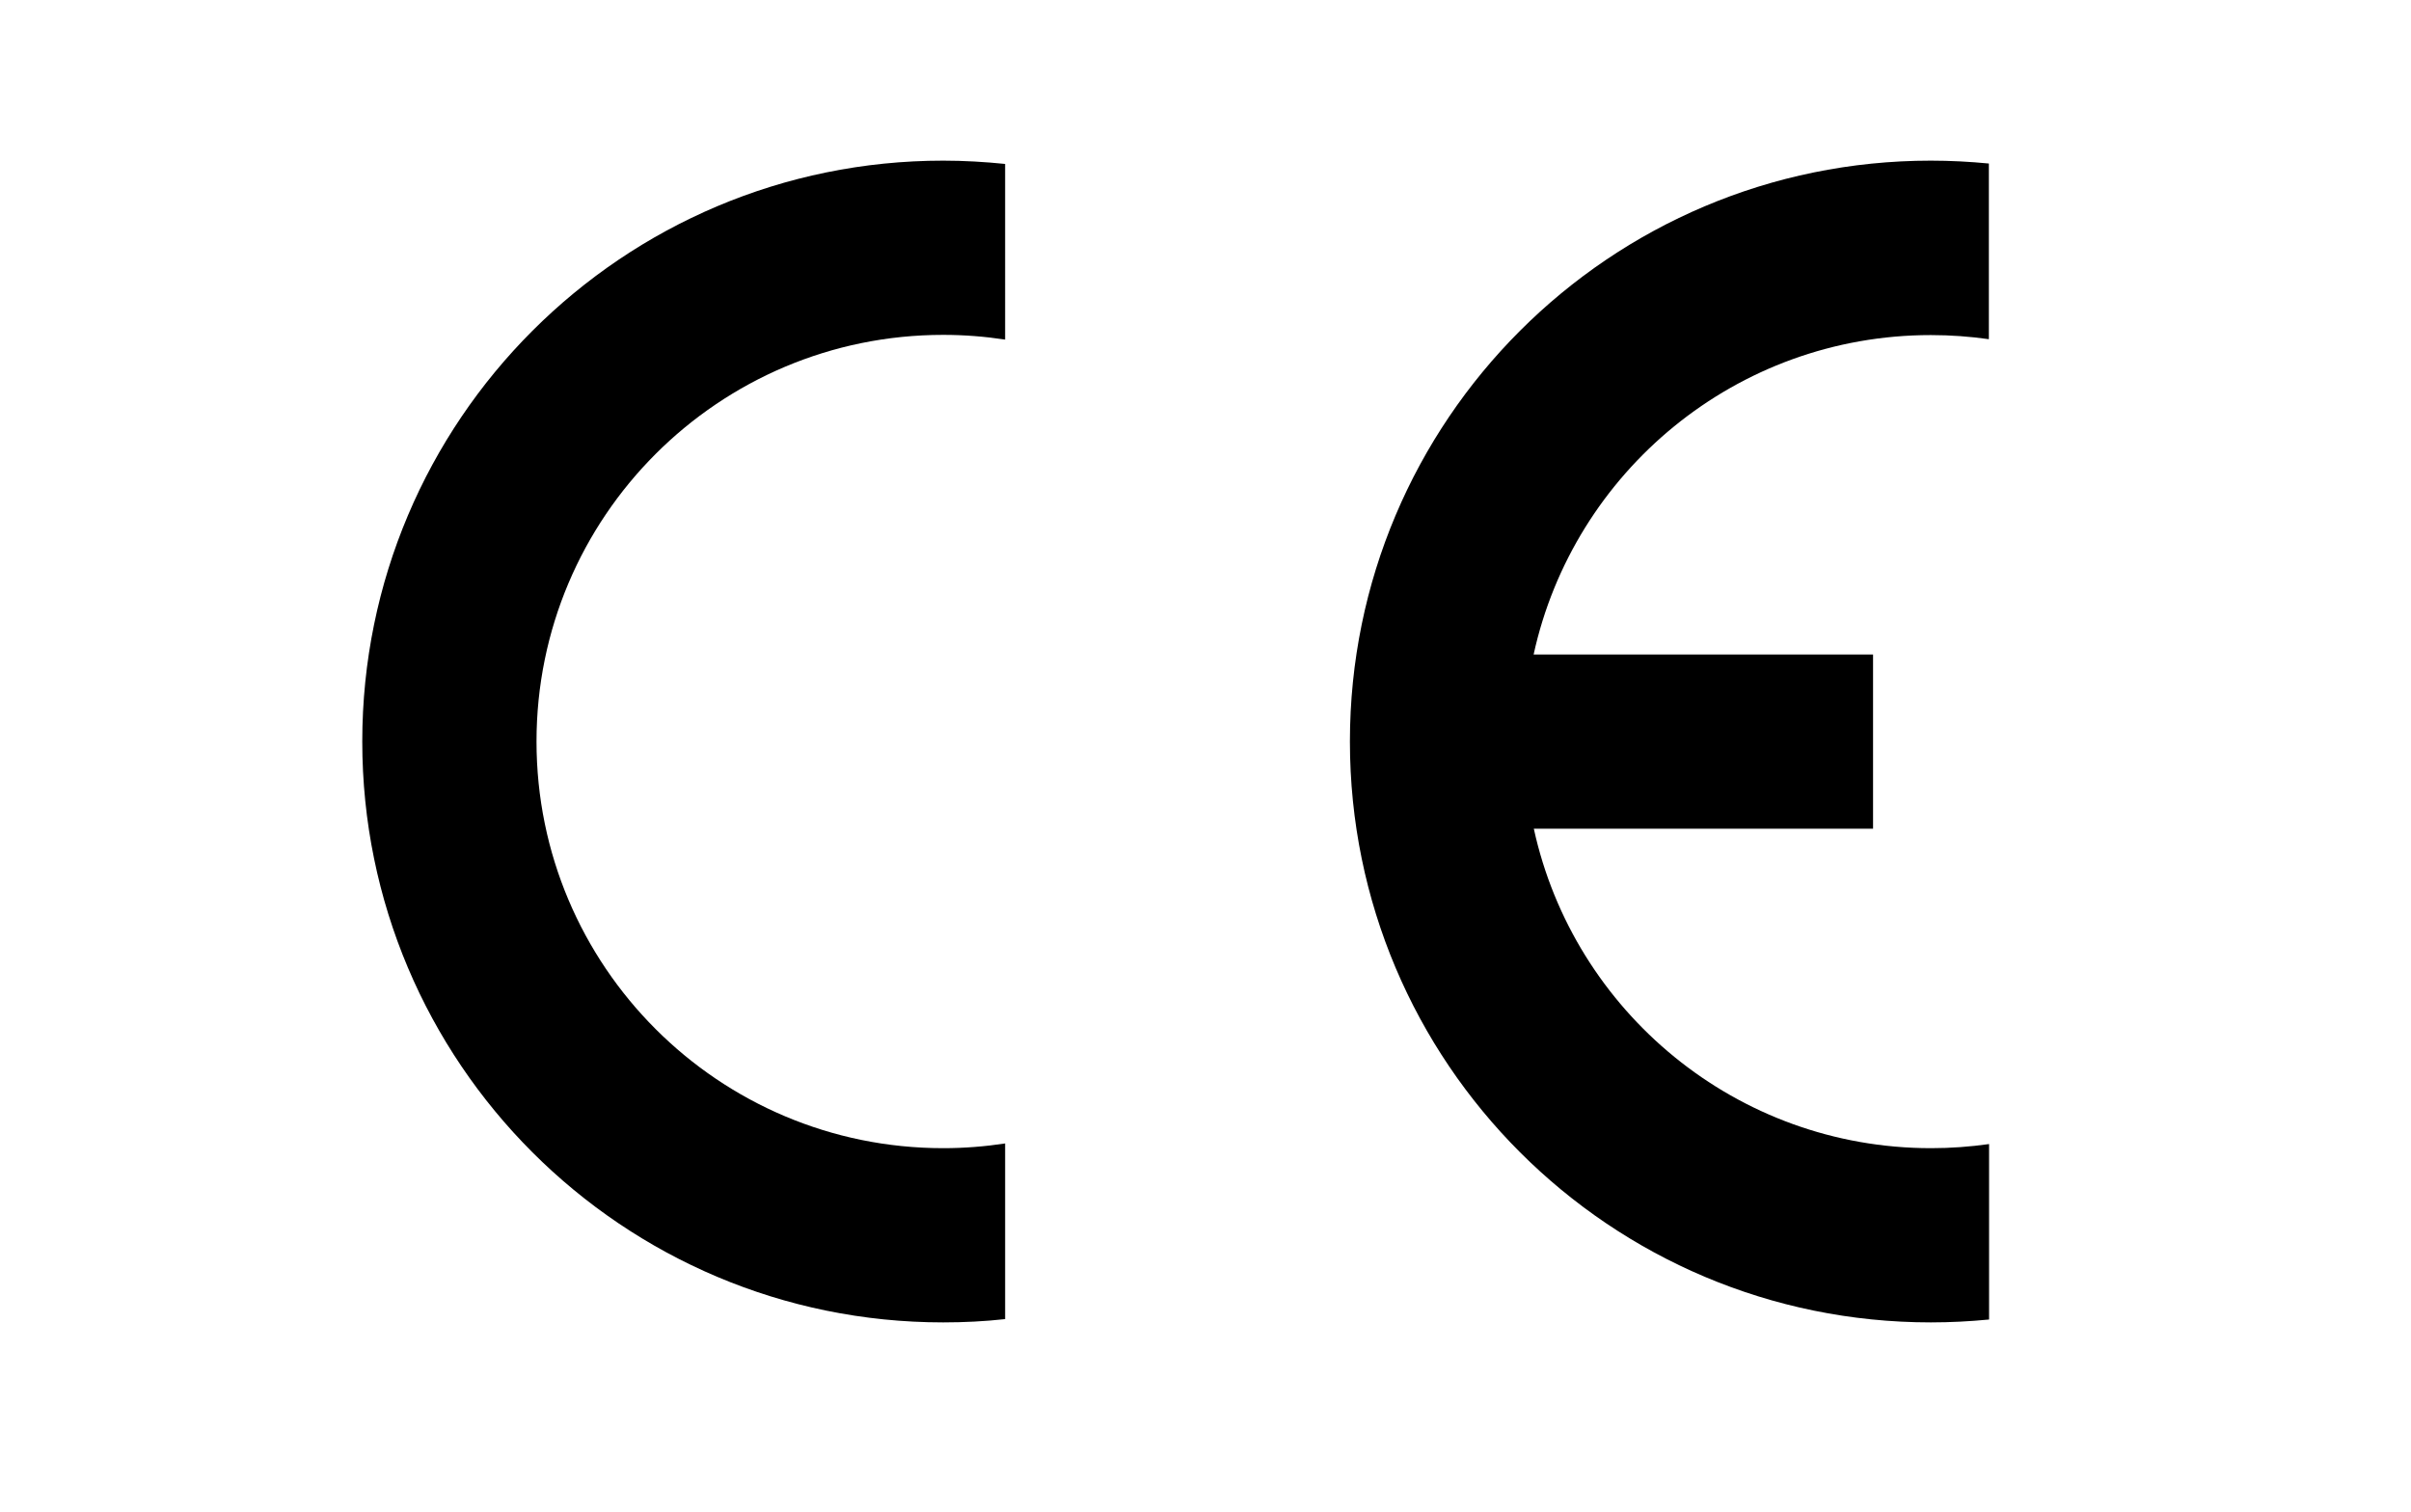 <?xml version="1.0" encoding="utf-8"?>
<!-- Generator: Adobe Illustrator 28.1.0, SVG Export Plug-In . SVG Version: 6.00 Build 0)  -->
<svg version="1.1" id="lettre" xmlns="http://www.w3.org/2000/svg" xmlns:xlink="http://www.w3.org/1999/xlink" x="0px" y="0px"
	 viewBox="0 0 1172 735" style="enable-background:new 0 0 1172 735;" xml:space="preserve">
<path d="M966.9,641.5v-85.3c-9.2,1.3-18.6,2-28.2,2c-94.6,0-173.7-66.5-193.1-155.3h164.9v-84.7H745.5
	c19.4-88.8,98.5-155.3,193.1-155.3c9.6,0,19,0.7,28.2,2V79.5c-9.3-0.9-18.7-1.4-28.2-1.4c-156,0-282.4,126.4-282.4,282.4
	s126.4,282.4,282.4,282.4C948.2,642.9,957.6,642.4,966.9,641.5z"/>
<path d="M176.1,360.5c0,156,126.4,282.4,282.4,282.4c10.2,0,20.2-0.5,30.1-1.6v-85.4c-9.8,1.5-19.9,2.3-30.1,2.3
	c-109.2,0-197.7-88.5-197.7-197.7s88.5-197.7,197.7-197.7c10.2,0,20.3,0.8,30.1,2.3V79.7c-9.9-1-19.9-1.6-30.1-1.6
	C302.6,78.1,176.1,204.5,176.1,360.5z"/>
</svg>
